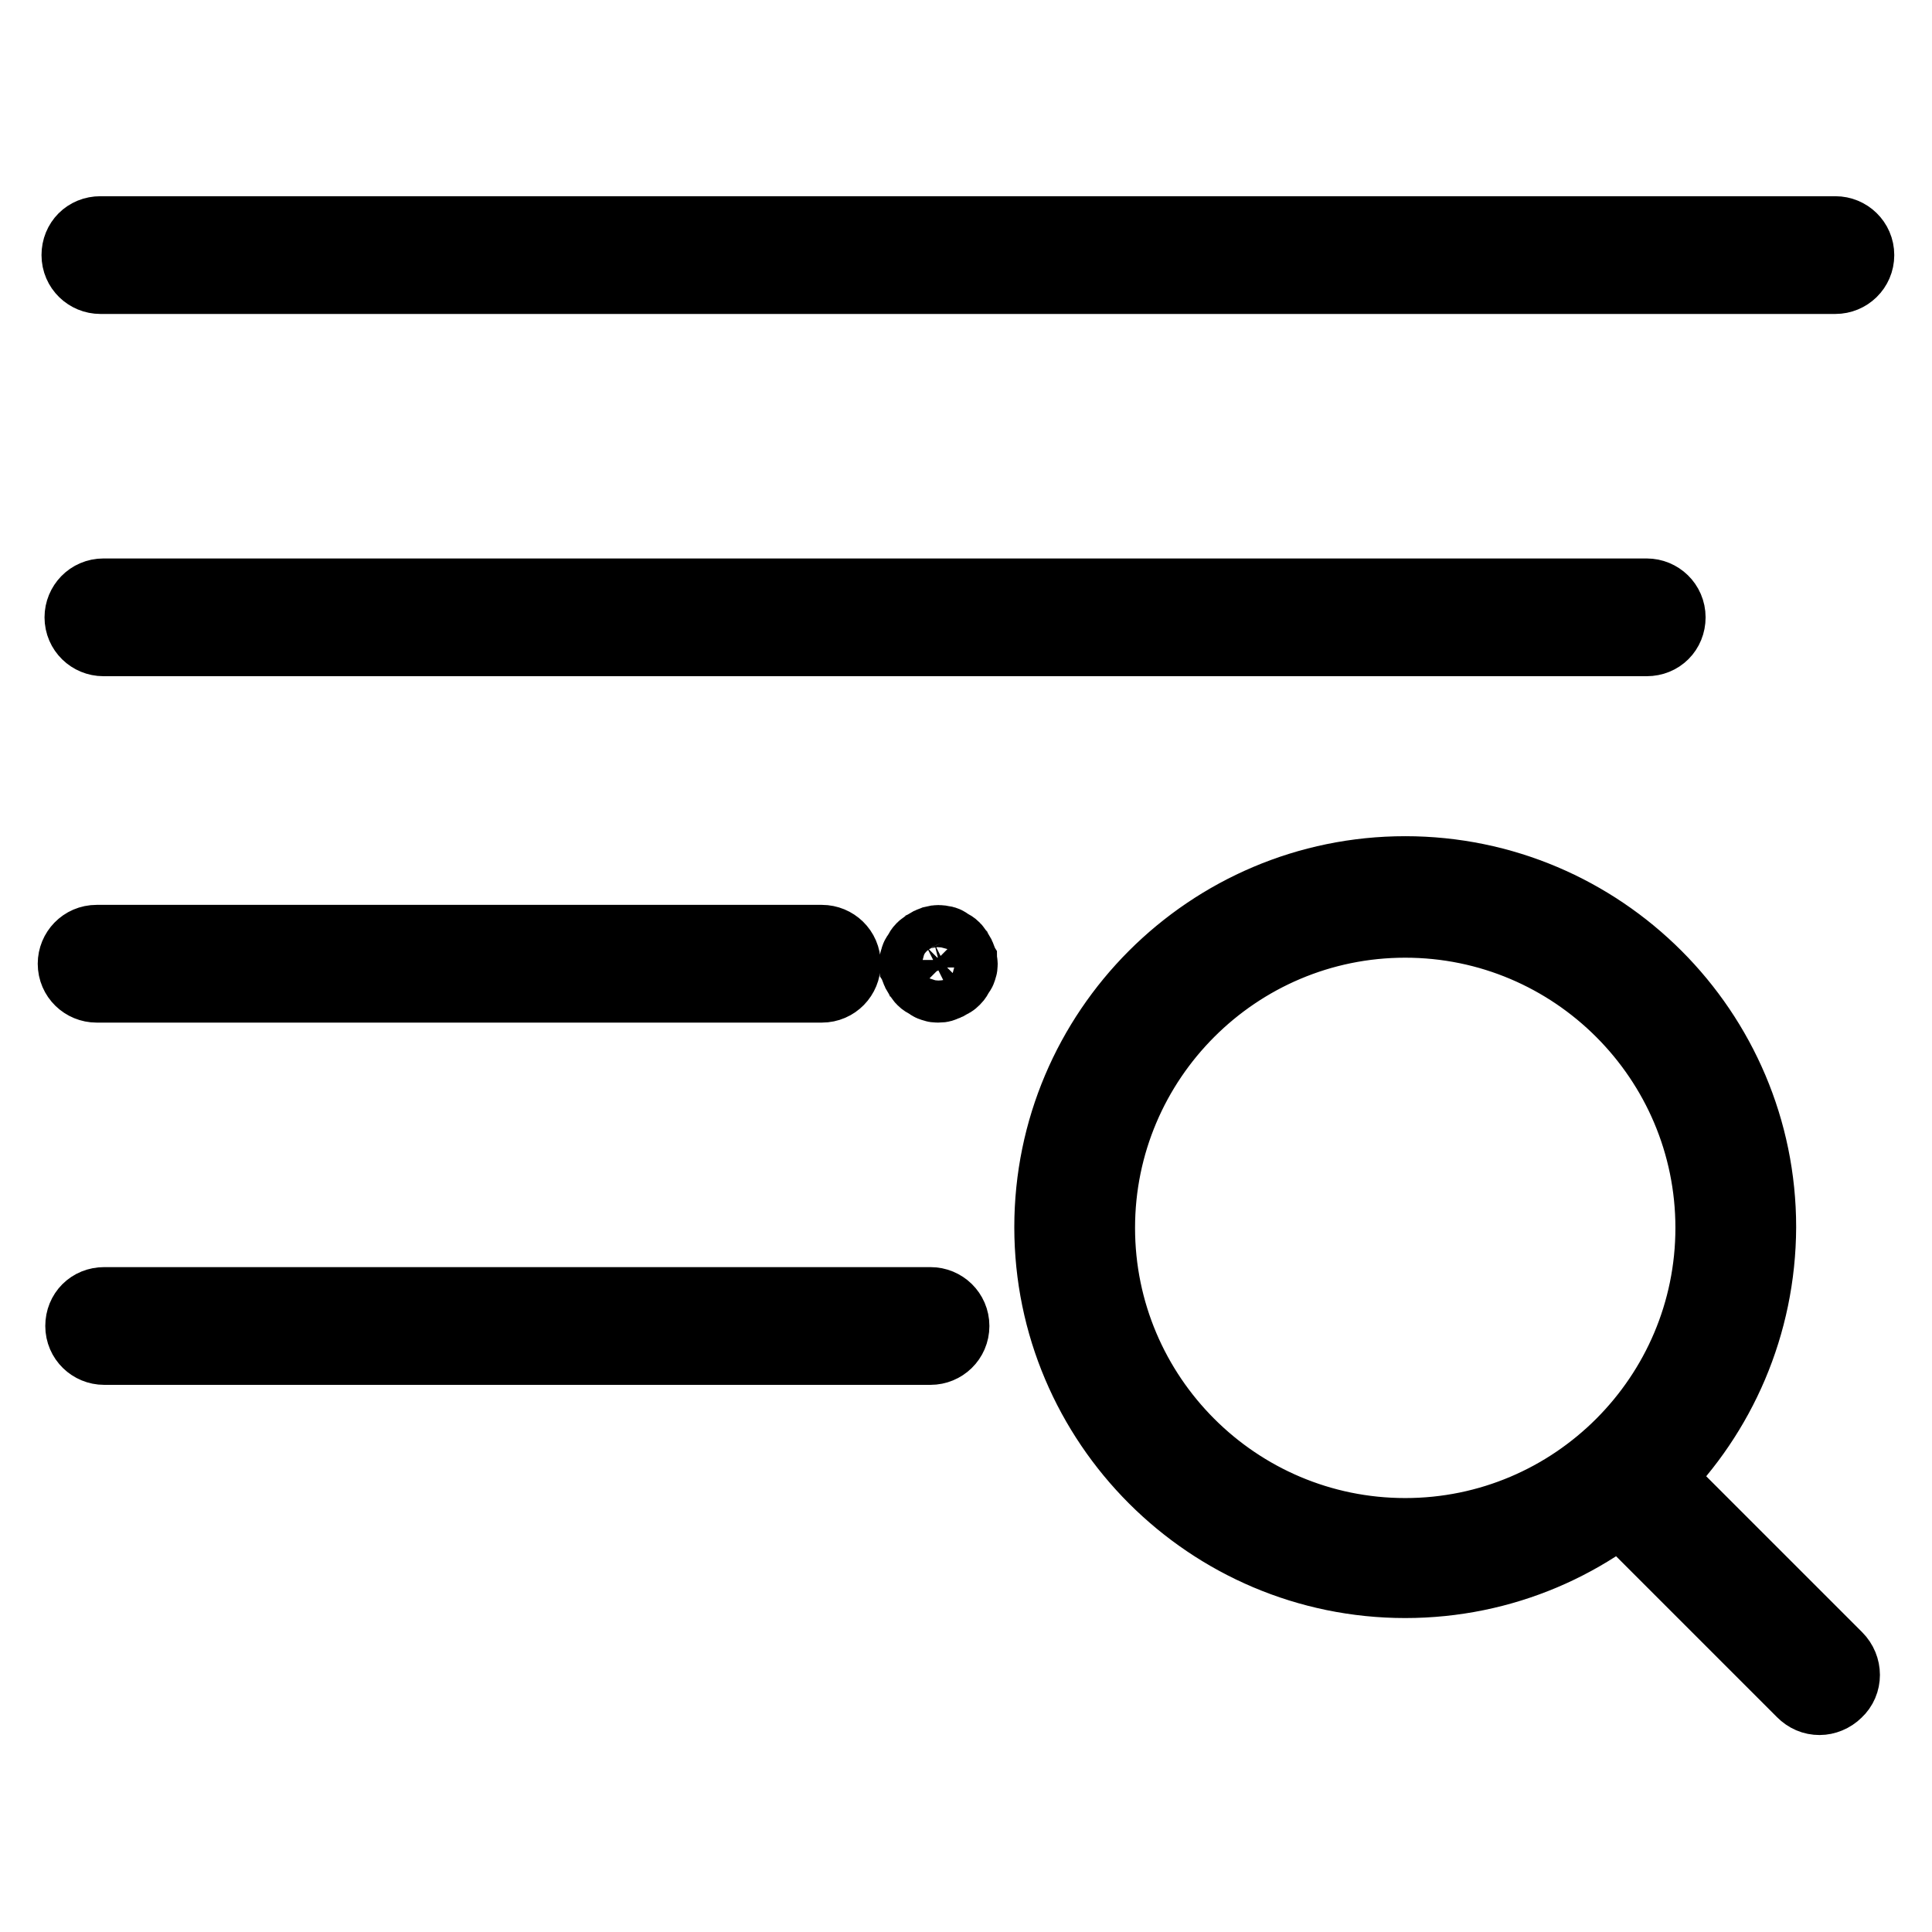 <?xml version="1.0" encoding="utf-8"?>
<!-- Svg Vector Icons : http://www.onlinewebfonts.com/icon -->
<!DOCTYPE svg PUBLIC "-//W3C//DTD SVG 1.1//EN" "http://www.w3.org/Graphics/SVG/1.1/DTD/svg11.dtd">
<svg version="1.1" xmlns="http://www.w3.org/2000/svg" xmlns:xlink="http://www.w3.org/1999/xlink" x="0px" y="0px" viewBox="0 0 256 256" enable-background="new 0 0 256 256" xml:space="preserve">
<g> <path stroke-width="10" fill-opacity="0" stroke="#000000"  d="M123.3,178.5H13.8c-1.5,0-2.8-1.2-2.8-2.8s1.2-2.8,2.8-2.8h109.5c1.5,0,2.8,1.2,2.8,2.8 S124.8,178.5,123.3,178.5z M12.8,130.5c-1.5,0-2.8-1.2-2.8-2.8c0-1.5,1.2-2.8,2.8-2.8h96.1c1.5,0,2.8,1.2,2.8,2.8 c0,1.5-1.2,2.8-2.8,2.8H12.8z M124.3,130.5c-0.2,0-0.4,0-0.5-0.1c-0.2,0-0.4-0.1-0.5-0.2c-0.2-0.1-0.3-0.2-0.5-0.3 c-0.2-0.1-0.3-0.2-0.4-0.3c-0.1-0.1-0.2-0.3-0.3-0.4c-0.1-0.2-0.2-0.3-0.3-0.5c-0.1-0.2-0.1-0.3-0.2-0.5c0-0.2-0.1-0.4-0.1-0.5 c0-0.2,0-0.4,0.1-0.5c0-0.2,0.1-0.4,0.2-0.5c0.1-0.2,0.2-0.3,0.3-0.5c0.1-0.2,0.2-0.3,0.3-0.4c0.1-0.1,0.3-0.2,0.4-0.3 c0.2-0.1,0.3-0.2,0.5-0.3c0.2-0.1,0.3-0.1,0.5-0.2c0.4-0.1,0.7-0.1,1.1,0c0.2,0,0.4,0.1,0.5,0.2c0.2,0.1,0.3,0.2,0.5,0.3 c0.2,0.1,0.3,0.2,0.4,0.3s0.2,0.3,0.3,0.4c0.1,0.2,0.2,0.3,0.3,0.5c0.1,0.2,0.1,0.3,0.2,0.5c0,0.2,0.1,0.4,0.1,0.5 c0,0.2,0,0.4-0.1,0.5c0,0.2-0.1,0.4-0.2,0.5c-0.1,0.2-0.2,0.3-0.3,0.5c-0.1,0.2-0.2,0.3-0.3,0.4s-0.3,0.3-0.4,0.3 c-0.2,0.1-0.3,0.2-0.5,0.3c-0.2,0.1-0.3,0.1-0.5,0.2C124.7,130.5,124.5,130.5,124.3,130.5z M243.2,36.6H13.3 c-1.5,0-2.8-1.2-2.8-2.8s1.2-2.8,2.8-2.8h229.9c1.5,0,2.8,1.2,2.8,2.8S244.7,36.6,243.2,36.6z M218.2,84.6H13.7 c-1.5,0-2.8-1.2-2.8-2.8c0-1.5,1.2-2.8,2.8-2.8h204.5c1.5,0,2.8,1.2,2.8,2.8S219.8,84.6,218.2,84.6L218.2,84.6z M186.2,209.4 c-25.8,0-46.8-21-46.8-46.8c0-25.8,21-46.8,46.8-46.8c25.8,0,46.8,21,46.8,46.8C232.9,188.5,212,209.4,186.2,209.4z M186.2,121.9 c-22.5,0-40.8,18.3-40.8,40.8c0,22.5,18.3,40.8,40.8,40.8c22.5,0,40.8-18.3,40.8-40.8C227,140.2,208.7,121.9,186.2,121.9z  M241.1,224.9c-0.8,0-1.5-0.3-2.1-0.9l-24.5-24.5c-1.2-1.2-1.2-3.1,0-4.2c1.2-1.2,3.1-1.2,4.2,0l24.5,24.5c1.2,1.2,1.2,3.1,0,4.2 C242.6,224.6,241.8,224.9,241.1,224.9L241.1,224.9z"/></g>
</svg>